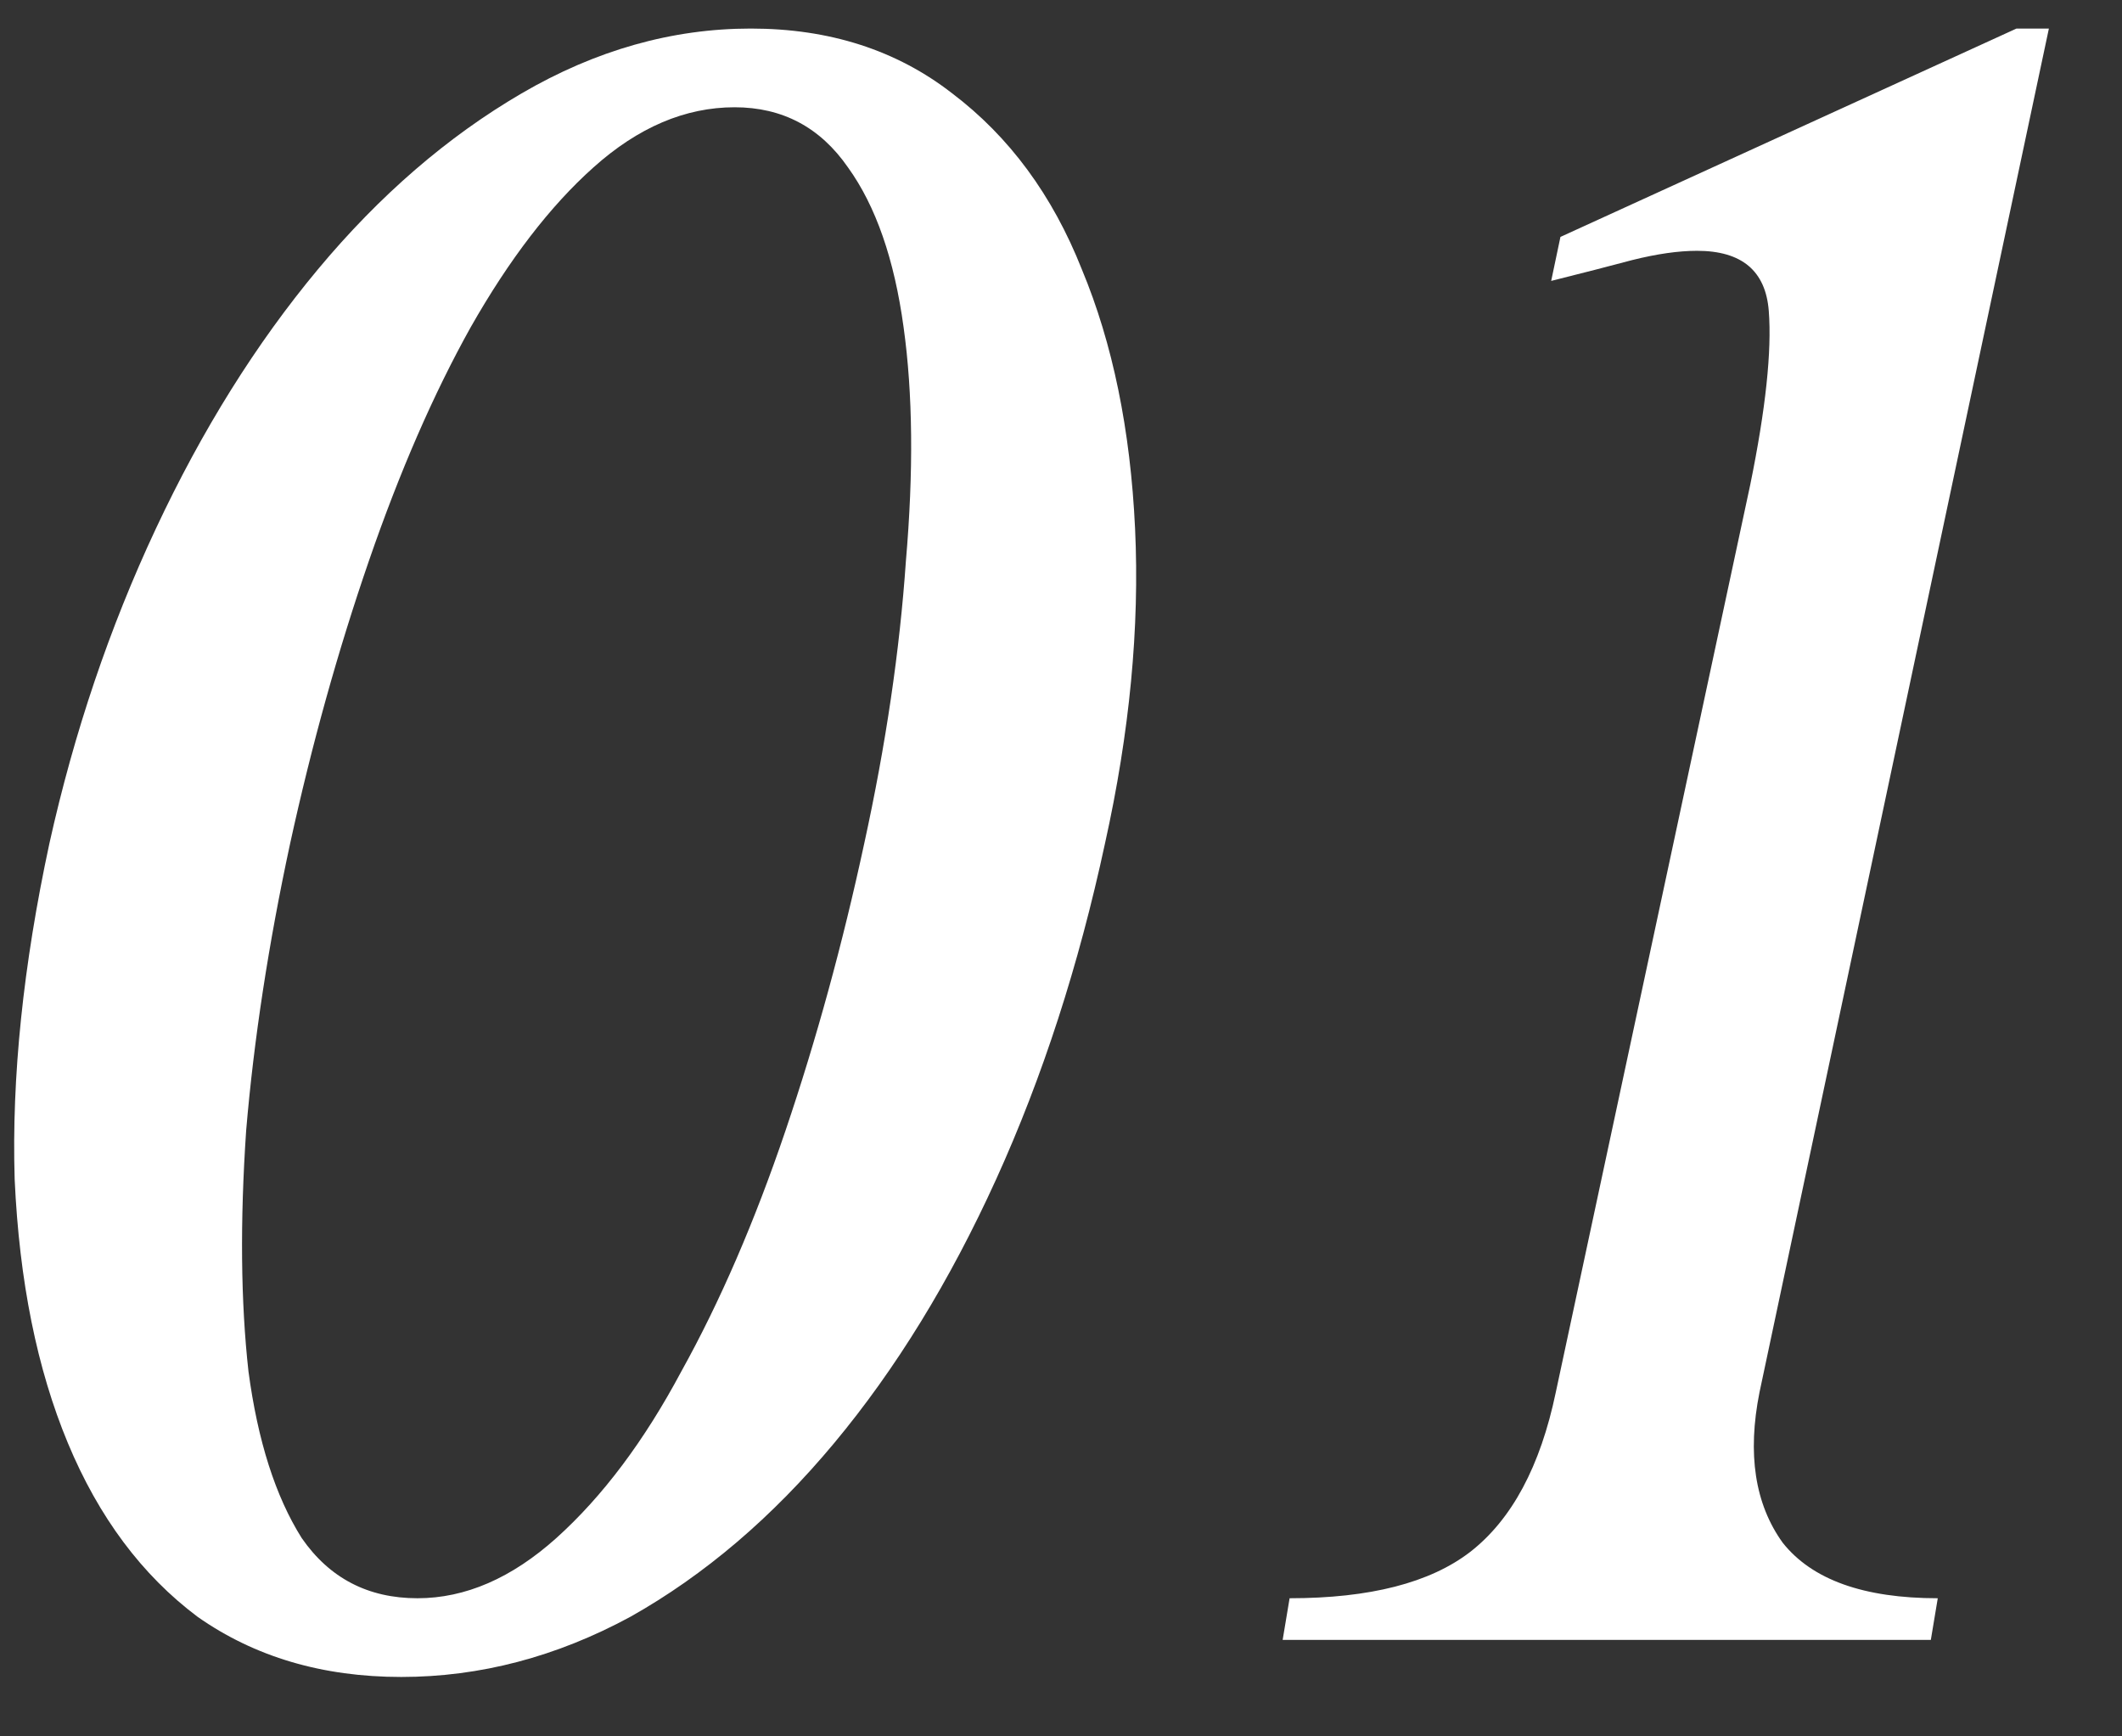 <?xml version="1.0" encoding="UTF-8"?> <svg xmlns="http://www.w3.org/2000/svg" width="22" height="18" viewBox="0 0 22 18" fill="none"><rect x="0" y="0" width="22" height="18" fill="#333333" stroke="none"/><path d="M4.16 17.384C3.344 17.384 2.64 17.176 2.048 16.76C1.472 16.328 1.024 15.728 0.704 14.96C0.384 14.192 0.2 13.28 0.152 12.224C0.12 11.168 0.24 10.008 0.512 8.744C0.768 7.592 1.136 6.504 1.616 5.48C2.096 4.456 2.656 3.56 3.296 2.792C3.936 2.024 4.64 1.416 5.408 0.968C6.176 0.52 6.968 0.296 7.784 0.296C8.6 0.296 9.296 0.52 9.872 0.968C10.464 1.416 10.912 2.024 11.216 2.792C11.536 3.56 11.72 4.456 11.768 5.48C11.816 6.504 11.712 7.592 11.456 8.744C11.184 10.008 10.808 11.168 10.328 12.224C9.848 13.28 9.288 14.192 8.648 14.96C8.008 15.728 7.304 16.328 6.536 16.76C5.768 17.176 4.976 17.384 4.16 17.384ZM4.328 16.568C4.824 16.568 5.304 16.36 5.768 15.944C6.248 15.512 6.68 14.936 7.064 14.216C7.464 13.496 7.824 12.664 8.144 11.72C8.464 10.776 8.736 9.784 8.96 8.744C9.184 7.72 9.328 6.744 9.392 5.816C9.472 4.888 9.464 4.08 9.368 3.392C9.272 2.688 9.08 2.136 8.792 1.736C8.504 1.32 8.112 1.112 7.616 1.112C7.104 1.112 6.616 1.32 6.152 1.736C5.704 2.136 5.28 2.688 4.88 3.392C4.496 4.08 4.144 4.888 3.824 5.816C3.504 6.744 3.232 7.72 3.008 8.744C2.784 9.784 2.632 10.776 2.552 11.72C2.488 12.664 2.496 13.496 2.576 14.216C2.672 14.936 2.856 15.512 3.128 15.944C3.416 16.36 3.816 16.568 4.328 16.568ZM13.298 17L13.37 16.568C14.202 16.568 14.826 16.408 15.242 16.088C15.674 15.752 15.97 15.2 16.13 14.432L18.146 5.024C18.306 4.24 18.37 3.64 18.338 3.224C18.306 2.808 18.058 2.6 17.594 2.6C17.402 2.6 17.178 2.632 16.922 2.696C16.682 2.76 16.402 2.832 16.082 2.912L16.178 2.456L20.906 0.296H21.242L18.242 14.432C18.114 15.072 18.194 15.592 18.482 15.992C18.786 16.376 19.322 16.568 20.09 16.568L20.018 17H13.298Z" fill="white"></path></svg> 